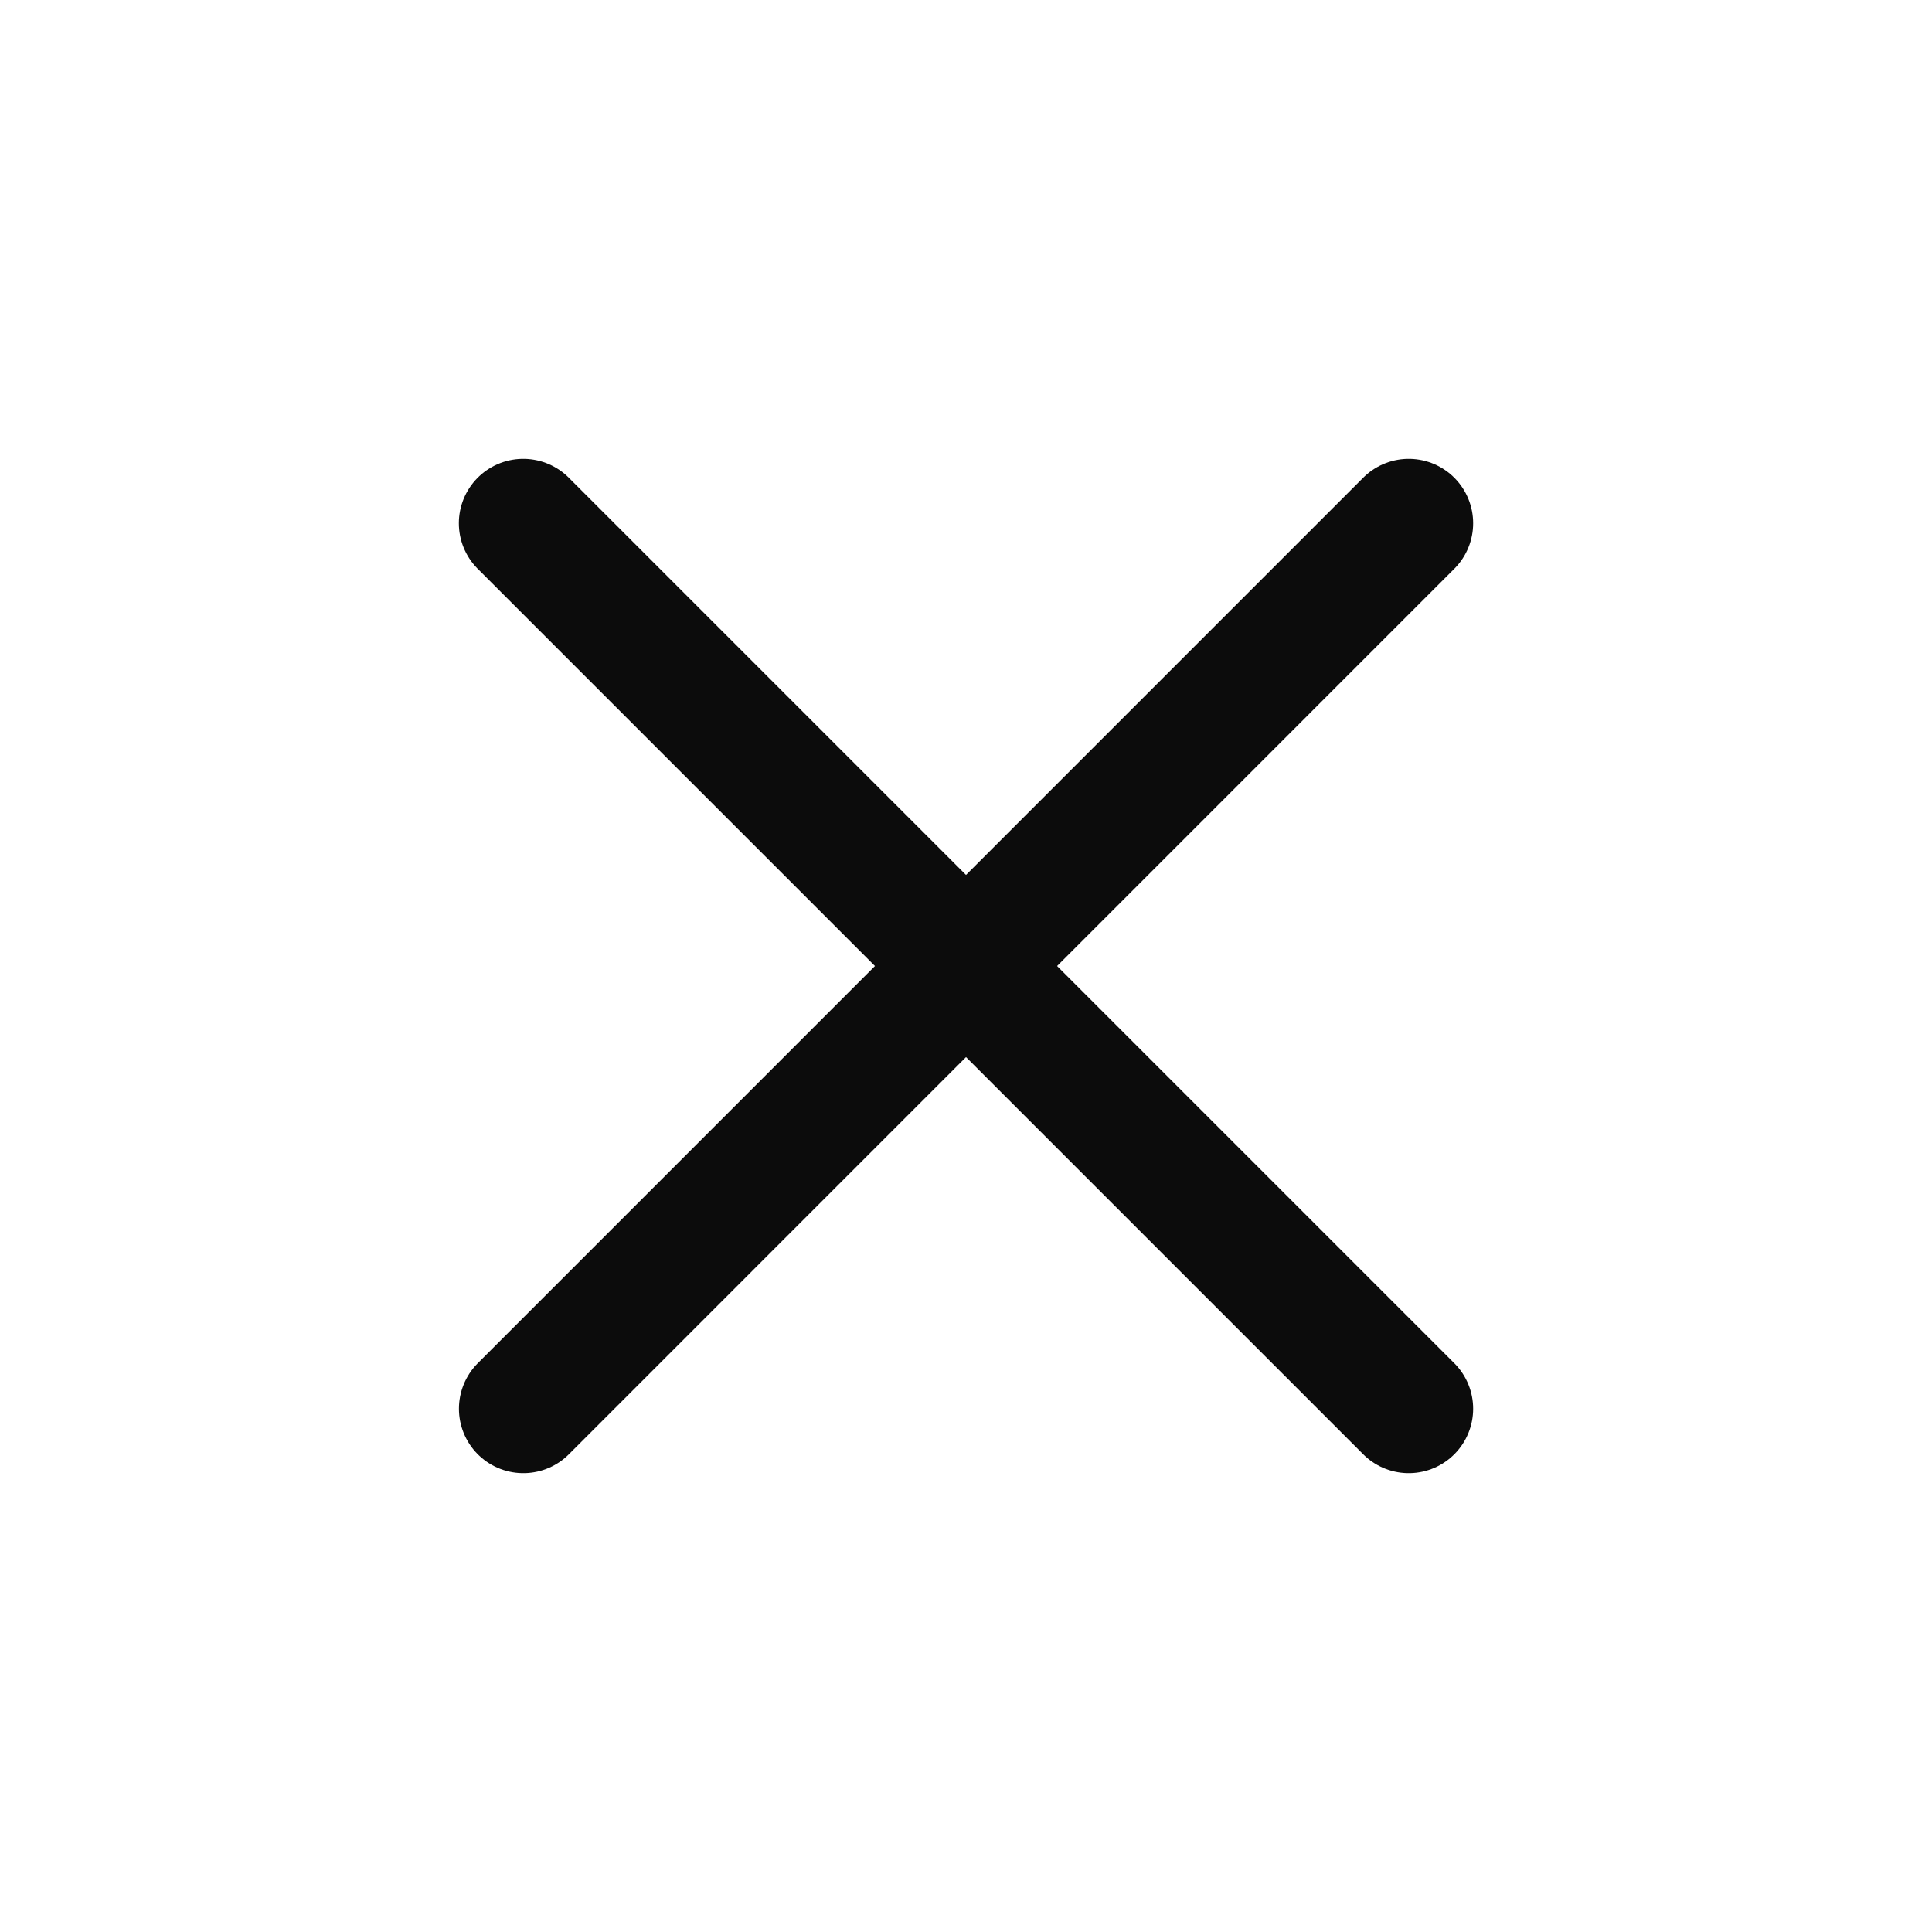 <svg width="24" height="24" viewBox="0 0 24 24" fill="none" xmlns="http://www.w3.org/2000/svg">
<path d="M6.5 6.5L17.5 17.5" stroke="#0C0C0C" stroke-width="1.6" stroke-linecap="round" stroke-linejoin="round"/>
<path d="M17.5 6.5L6.501 17.5" stroke="#0C0C0C" stroke-width="1.6" stroke-linecap="round" stroke-linejoin="round"/>
</svg>
